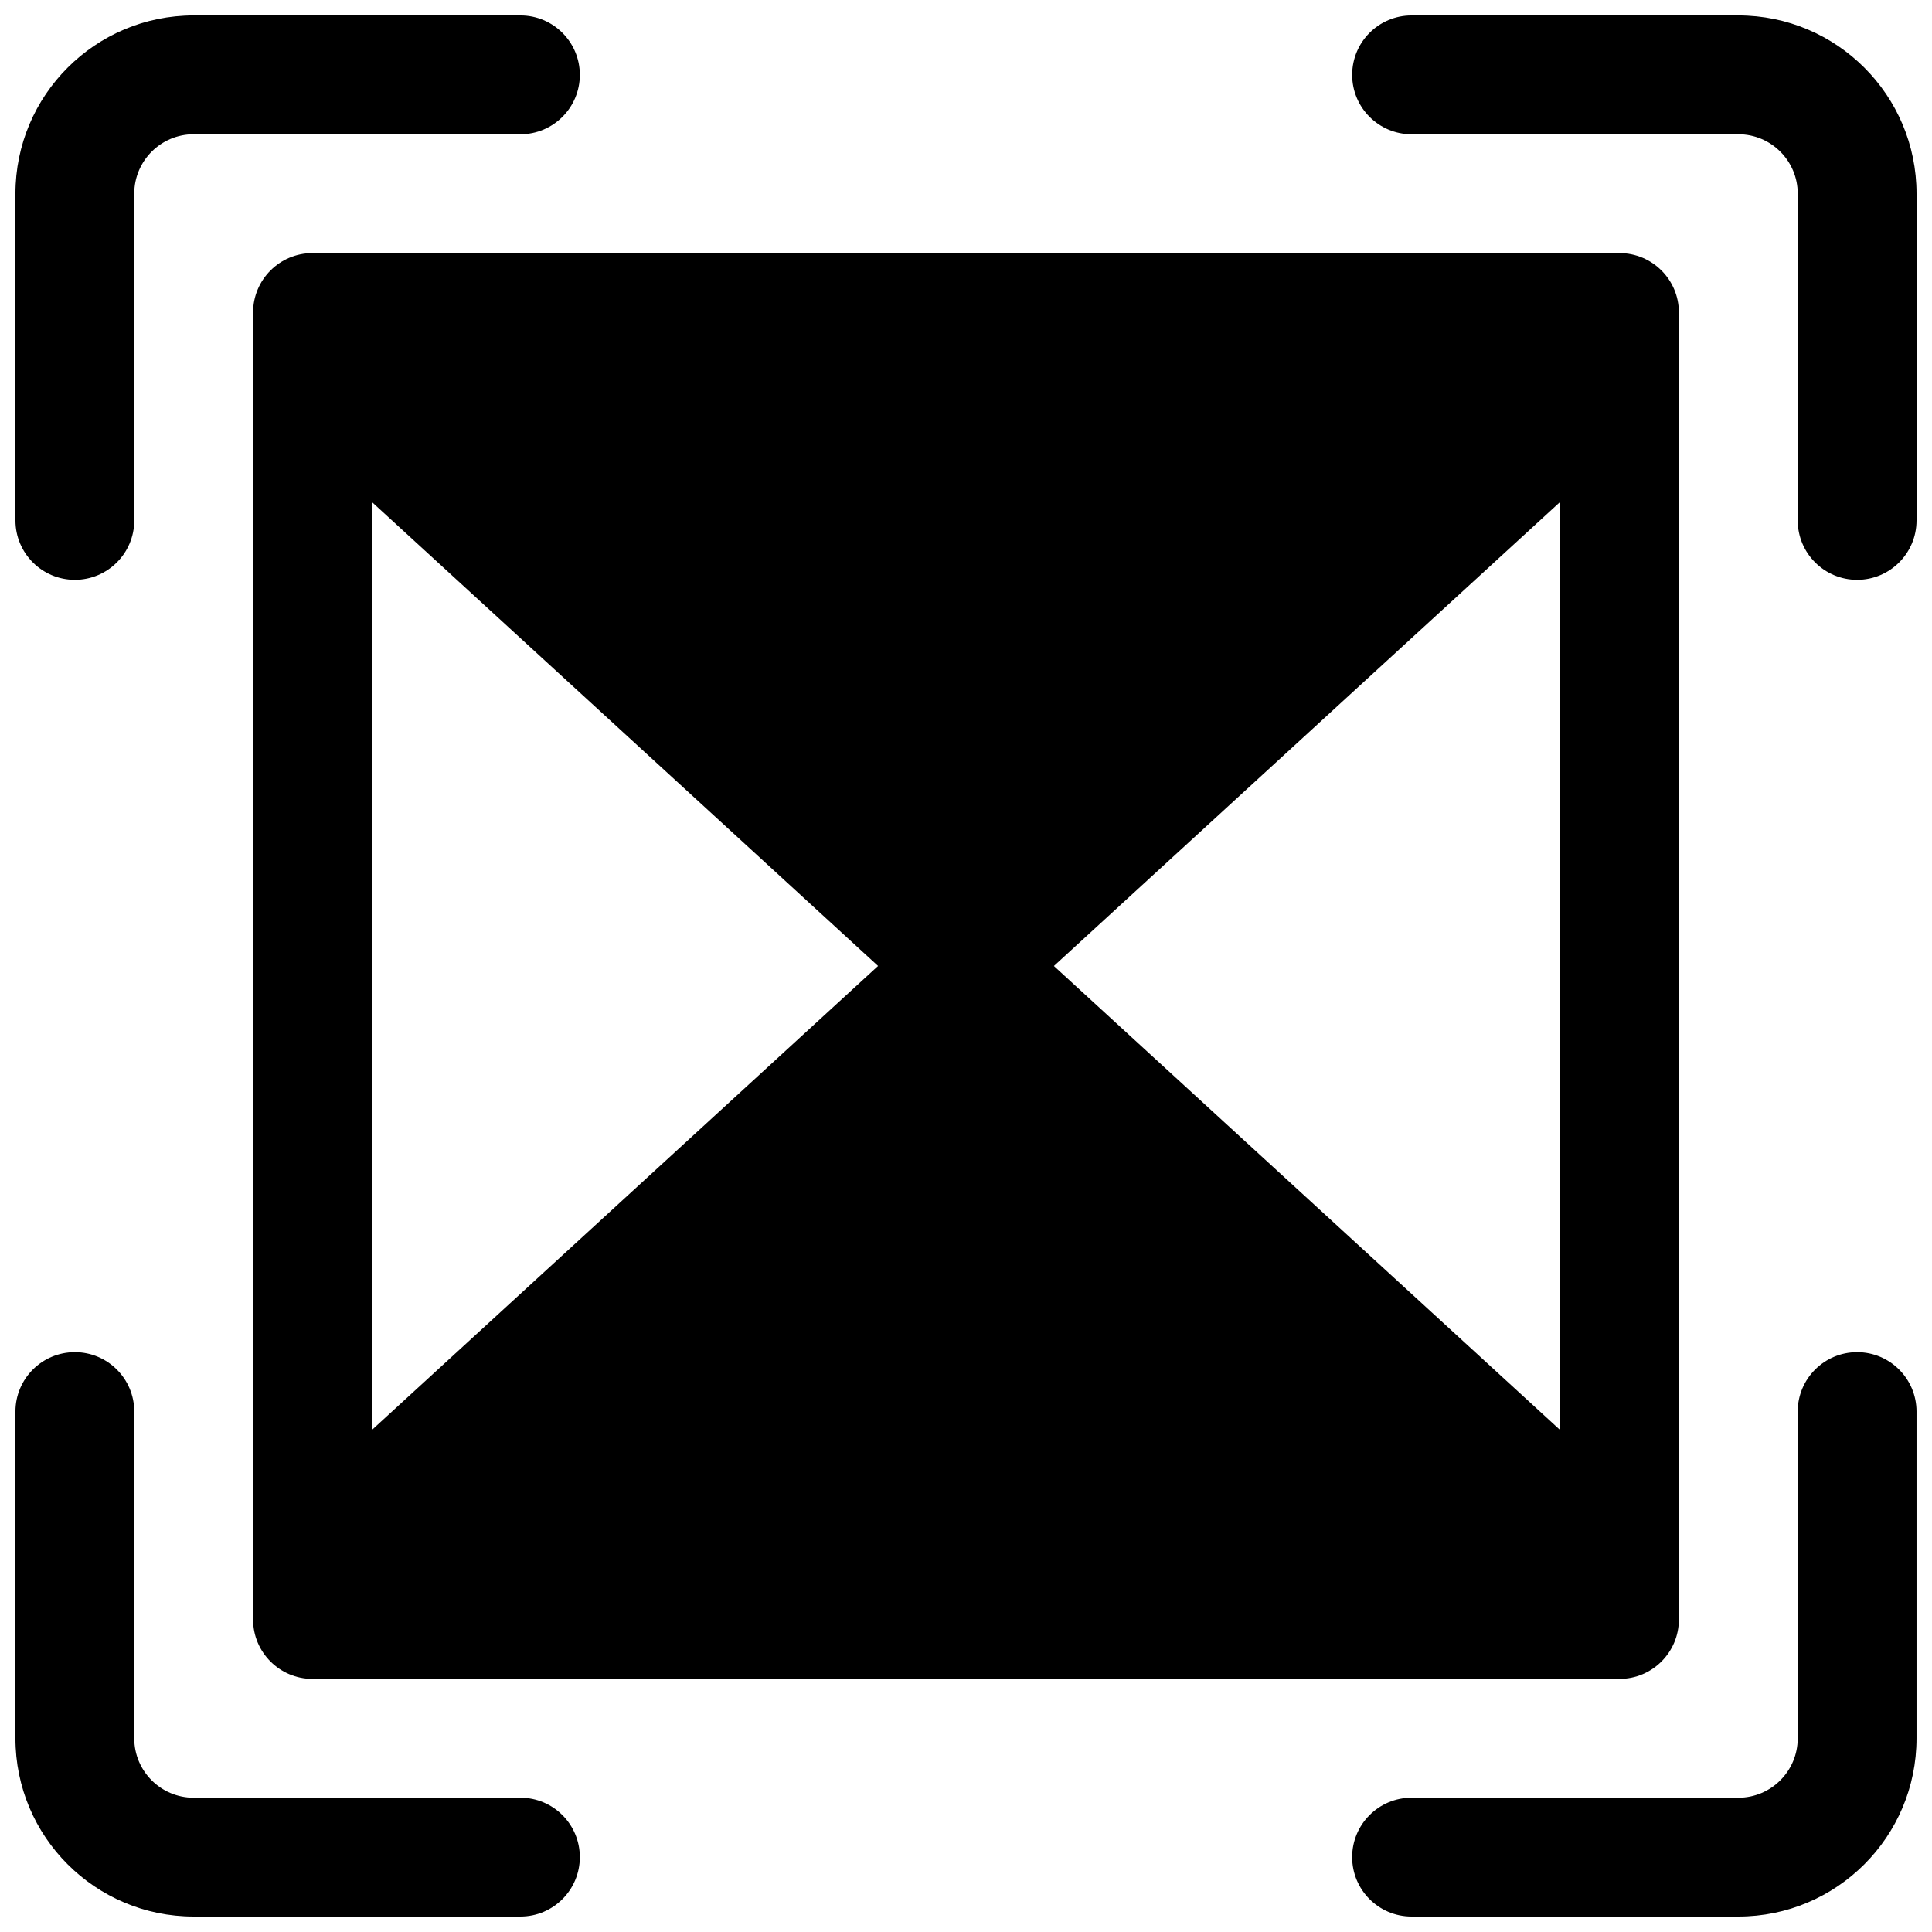 <?xml version="1.0" encoding="UTF-8"?>
<!-- Uploaded to: SVG Repo, www.svgrepo.com, Generator: SVG Repo Mixer Tools -->
<svg width="800px" height="800px" version="1.1" viewBox="144 144 512 512" xmlns="http://www.w3.org/2000/svg">
 <defs>
  <clipPath id="d">
   <path d="m148.09 148.09h149.91v149.91h-149.91z"/>
  </clipPath>
  <clipPath id="c">
   <path d="m502 148.09h149.9v149.91h-149.9z"/>
  </clipPath>
  <clipPath id="b">
   <path d="m148.09 502h149.91v149.9h-149.91z"/>
  </clipPath>
  <clipPath id="a">
   <path d="m502 502h149.9v149.9h-149.9z"/>
  </clipPath>
 </defs>
 <g clip-path="url(#d)">
  <path d="m179.58 195.32c0-8.695 7.047-15.742 15.742-15.742h86.594c8.695 0 15.746-7.051 15.746-15.746 0-8.691-7.051-15.742-15.746-15.742h-86.594c-26.082 0-47.23 21.148-47.23 47.23v86.594c0 8.695 7.051 15.746 15.742 15.746 8.695 0 15.746-7.051 15.746-15.746z"/>
 </g>
 <g clip-path="url(#c)">
  <path d="m518.08 148.09c-8.695 0-15.742 7.051-15.742 15.742 0 8.695 7.047 15.746 15.742 15.746h86.594c8.695 0 15.742 7.047 15.742 15.742v86.594c0 8.695 7.051 15.746 15.746 15.746 8.695 0 15.742-7.051 15.742-15.746v-86.594c0-26.082-21.145-47.23-47.23-47.23z"/>
 </g>
 <g clip-path="url(#b)">
  <path d="m179.58 518.08c0-8.695-7.051-15.742-15.746-15.742-8.691 0-15.742 7.047-15.742 15.742v86.594c0 26.086 21.148 47.23 47.23 47.23h86.594c8.695 0 15.746-7.047 15.746-15.742 0-8.695-7.051-15.746-15.746-15.746h-86.594c-8.695 0-15.742-7.047-15.742-15.742z"/>
 </g>
 <g clip-path="url(#a)">
  <path d="m651.9 518.08c0-8.695-7.047-15.742-15.742-15.742-8.695 0-15.746 7.047-15.746 15.742v86.594c0 8.695-7.047 15.742-15.742 15.742h-86.594c-8.695 0-15.742 7.051-15.742 15.746 0 8.695 7.047 15.742 15.742 15.742h86.594c26.086 0 47.23-21.145 47.23-47.23z"/>
 </g>
 <path d="m226.81 211.07c-8.695 0-15.742 7.047-15.742 15.742v346.37c0 8.695 7.047 15.742 15.742 15.742h346.37c8.695 0 15.742-7.047 15.742-15.742v-346.37c0-8.695-7.047-15.742-15.742-15.742zm15.746 311.89v-245.93l134.14 122.96zm180.74-122.96 134.14 122.96v-245.93z" fill-rule="evenodd"/>
</svg>